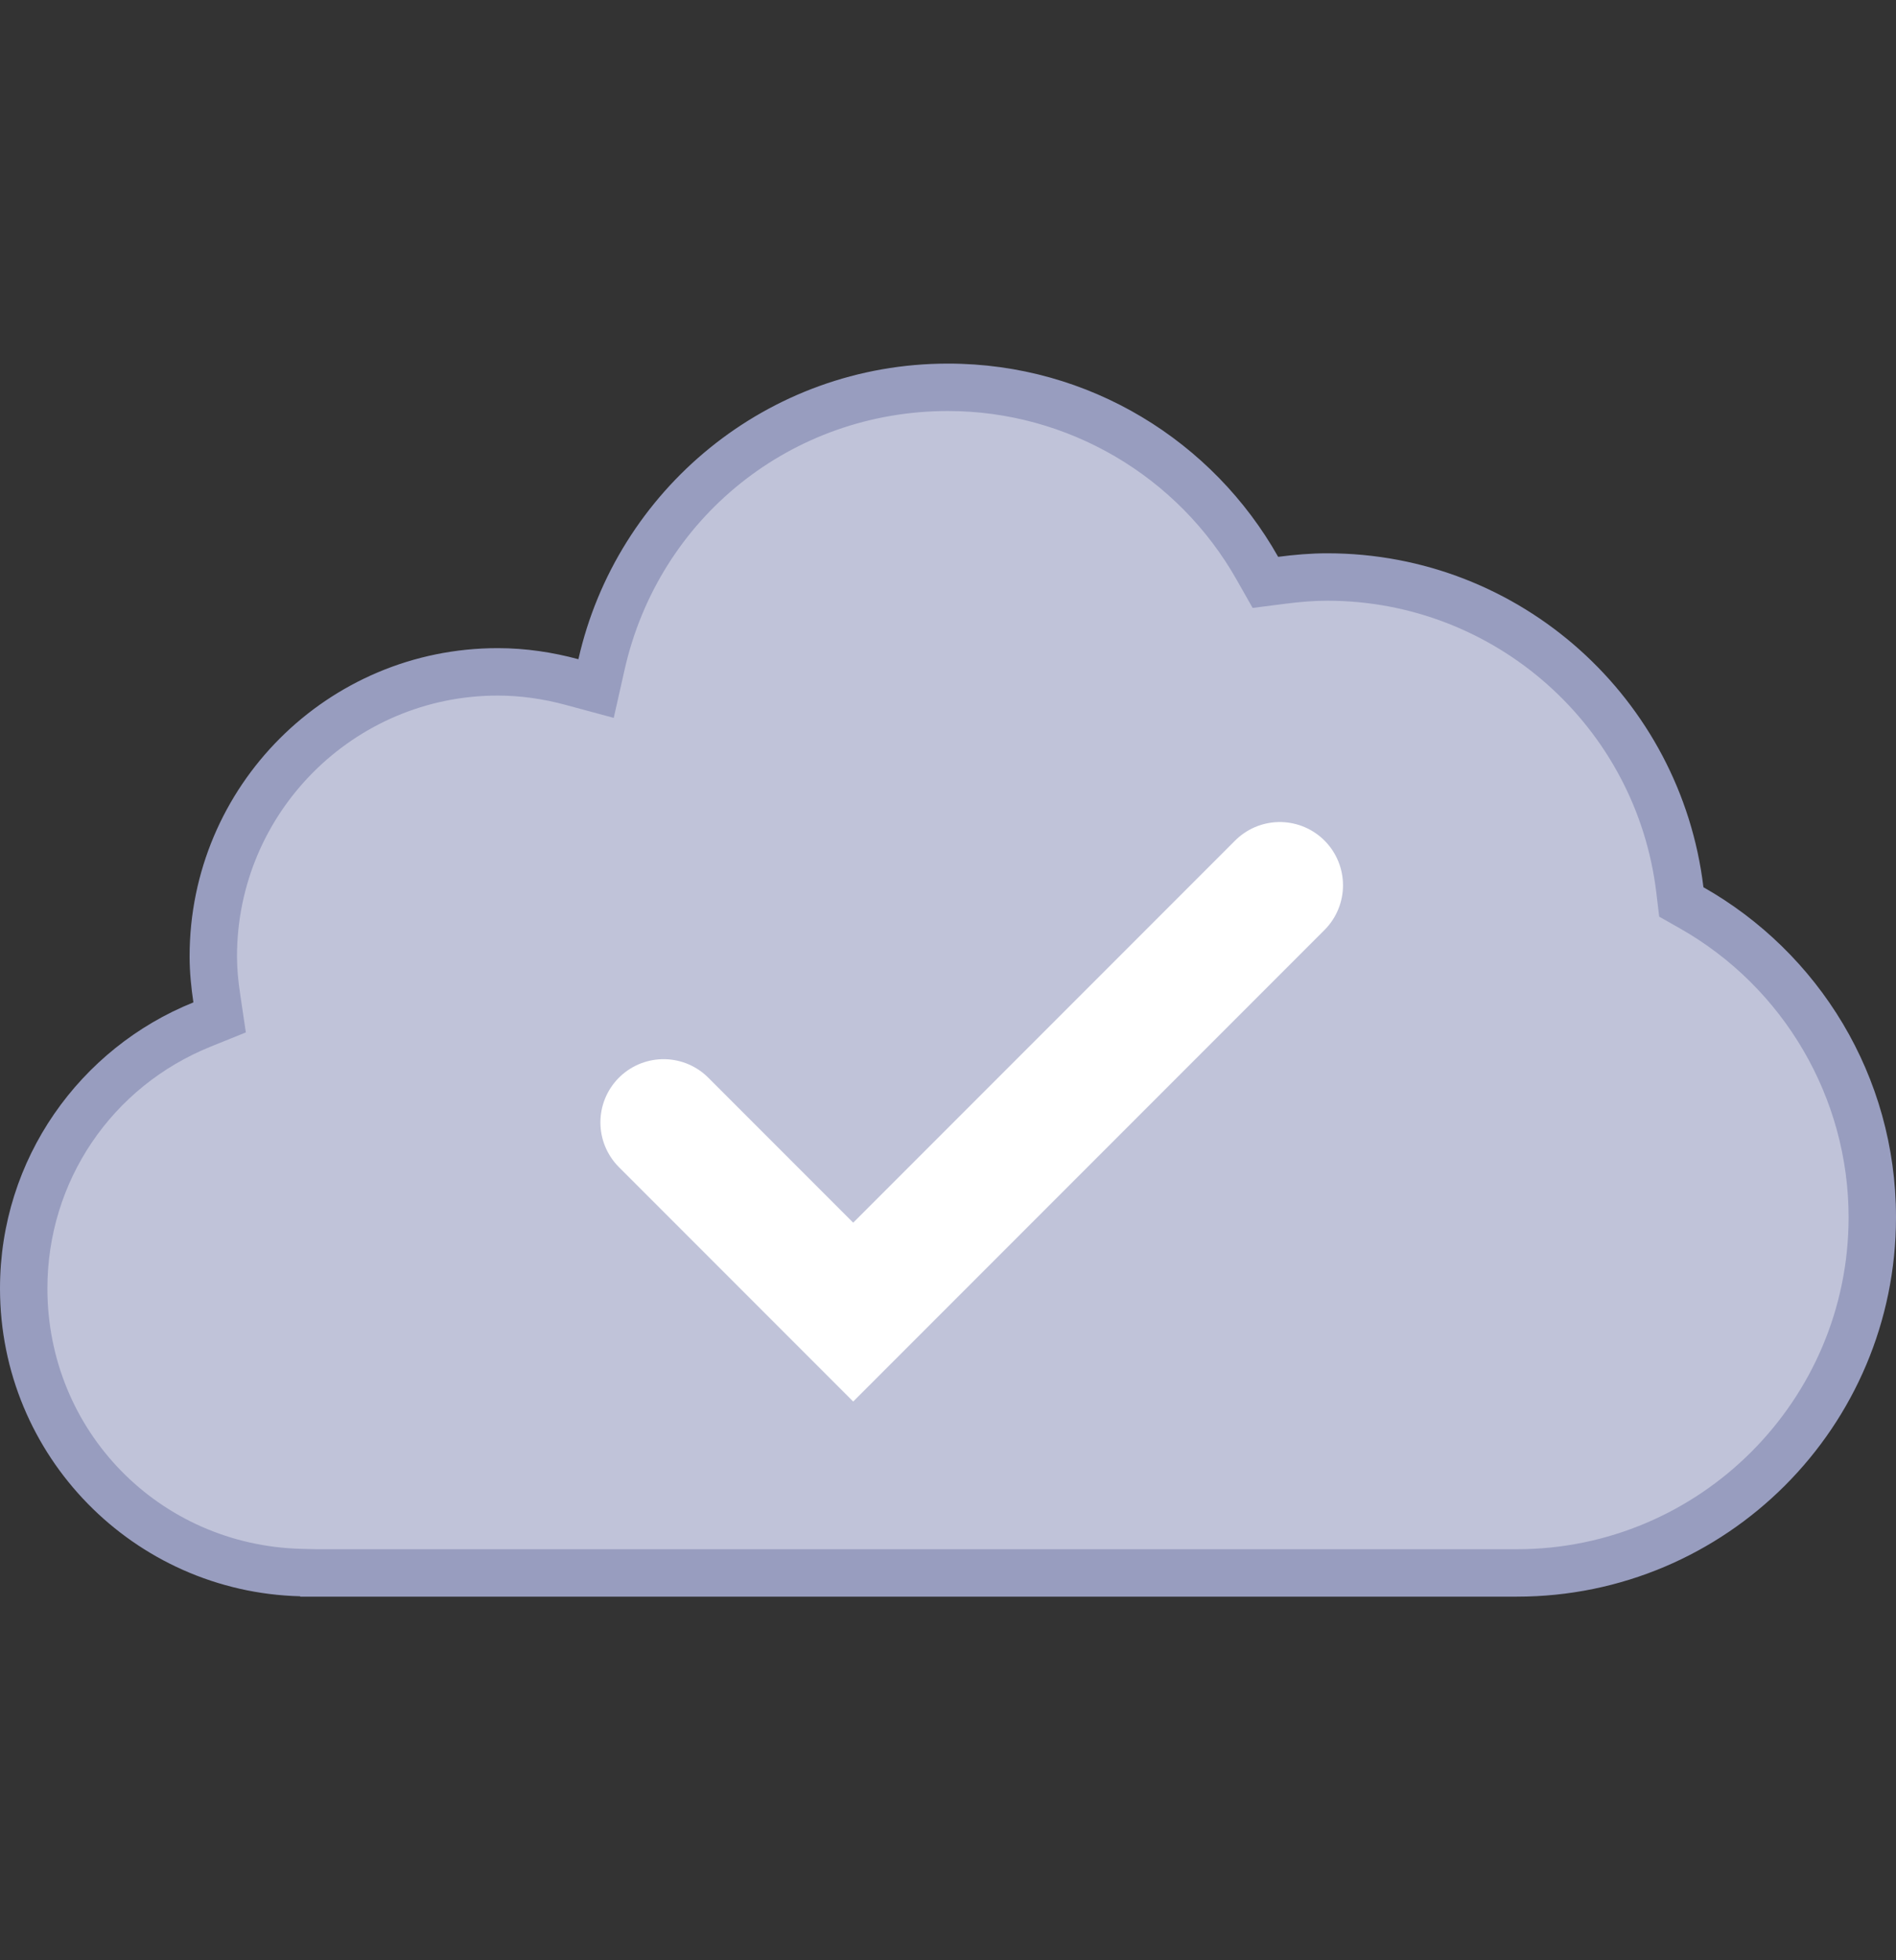 <svg width="30" height="31" viewBox="0 0 30 31" fill="none" xmlns="http://www.w3.org/2000/svg">
<rect x="0" y="0" width="30" height="31" fill="#333333" stroke="none"/>
<path d="M4.903 24.875L4.76 24.869C2.3 24.807 0.375 22.832 0.375 20.375C0.375 18.529 1.484 16.89 3.2 16.201L3.475 16.09L3.43 15.797C3.392 15.544 3.375 15.331 3.375 15.125C3.375 12.643 5.393 10.625 7.875 10.625C8.263 10.625 8.659 10.679 9.053 10.786L9.431 10.889L9.517 10.507C10.1 7.927 12.355 6.125 15 6.125C17.023 6.125 18.9 7.223 19.898 8.99L20.022 9.21L20.273 9.178C20.511 9.146 20.753 9.125 21 9.125C23.844 9.125 26.242 11.253 26.581 14.076L26.602 14.264L26.767 14.358C28.53 15.357 29.625 17.232 29.625 19.251C29.625 22.353 27.102 24.876 24 24.876H4.903V24.875Z" fill="#C0C3D9"/>
<path d="M15 6.5C16.888 6.5 18.64 7.524 19.571 9.175L19.82 9.614L20.32 9.55C20.582 9.516 20.797 9.5 21 9.5C23.654 9.5 25.893 11.486 26.208 14.12L26.253 14.496L26.583 14.683C28.228 15.616 29.25 17.366 29.25 19.25C29.25 22.145 26.895 24.5 24 24.5H5.008L4.769 24.494C2.515 24.437 0.75 22.627 0.75 20.375C0.75 18.683 1.766 17.181 3.34 16.549L3.89 16.327L3.803 15.741C3.767 15.506 3.75 15.31 3.75 15.125C3.75 12.85 5.6 11 7.875 11C8.228 11 8.592 11.05 8.956 11.149L9.711 11.353L9.883 10.59C10.427 8.181 12.531 6.5 15 6.5ZM15 5.75C12.143 5.75 9.756 7.75 9.152 10.425C8.744 10.315 8.318 10.25 7.875 10.25C5.183 10.25 3 12.432 3 15.125C3 15.373 3.025 15.615 3.06 15.852C1.268 16.573 0 18.325 0 20.375C0 23.026 2.116 25.177 4.75 25.244V25.25H24C27.314 25.25 30 22.564 30 19.25C30 17.011 28.771 15.061 26.953 14.031C26.596 11.057 24.07 8.75 21 8.75C20.737 8.75 20.479 8.773 20.224 8.806C19.195 6.983 17.242 5.75 15 5.75Z" fill="#989DBF"/>
<path d="M10.5 17.75L13.5 20.75L20.25 14" stroke="white" stroke-width="2" stroke-miterlimit="10" stroke-linecap="round"/>
</svg>
